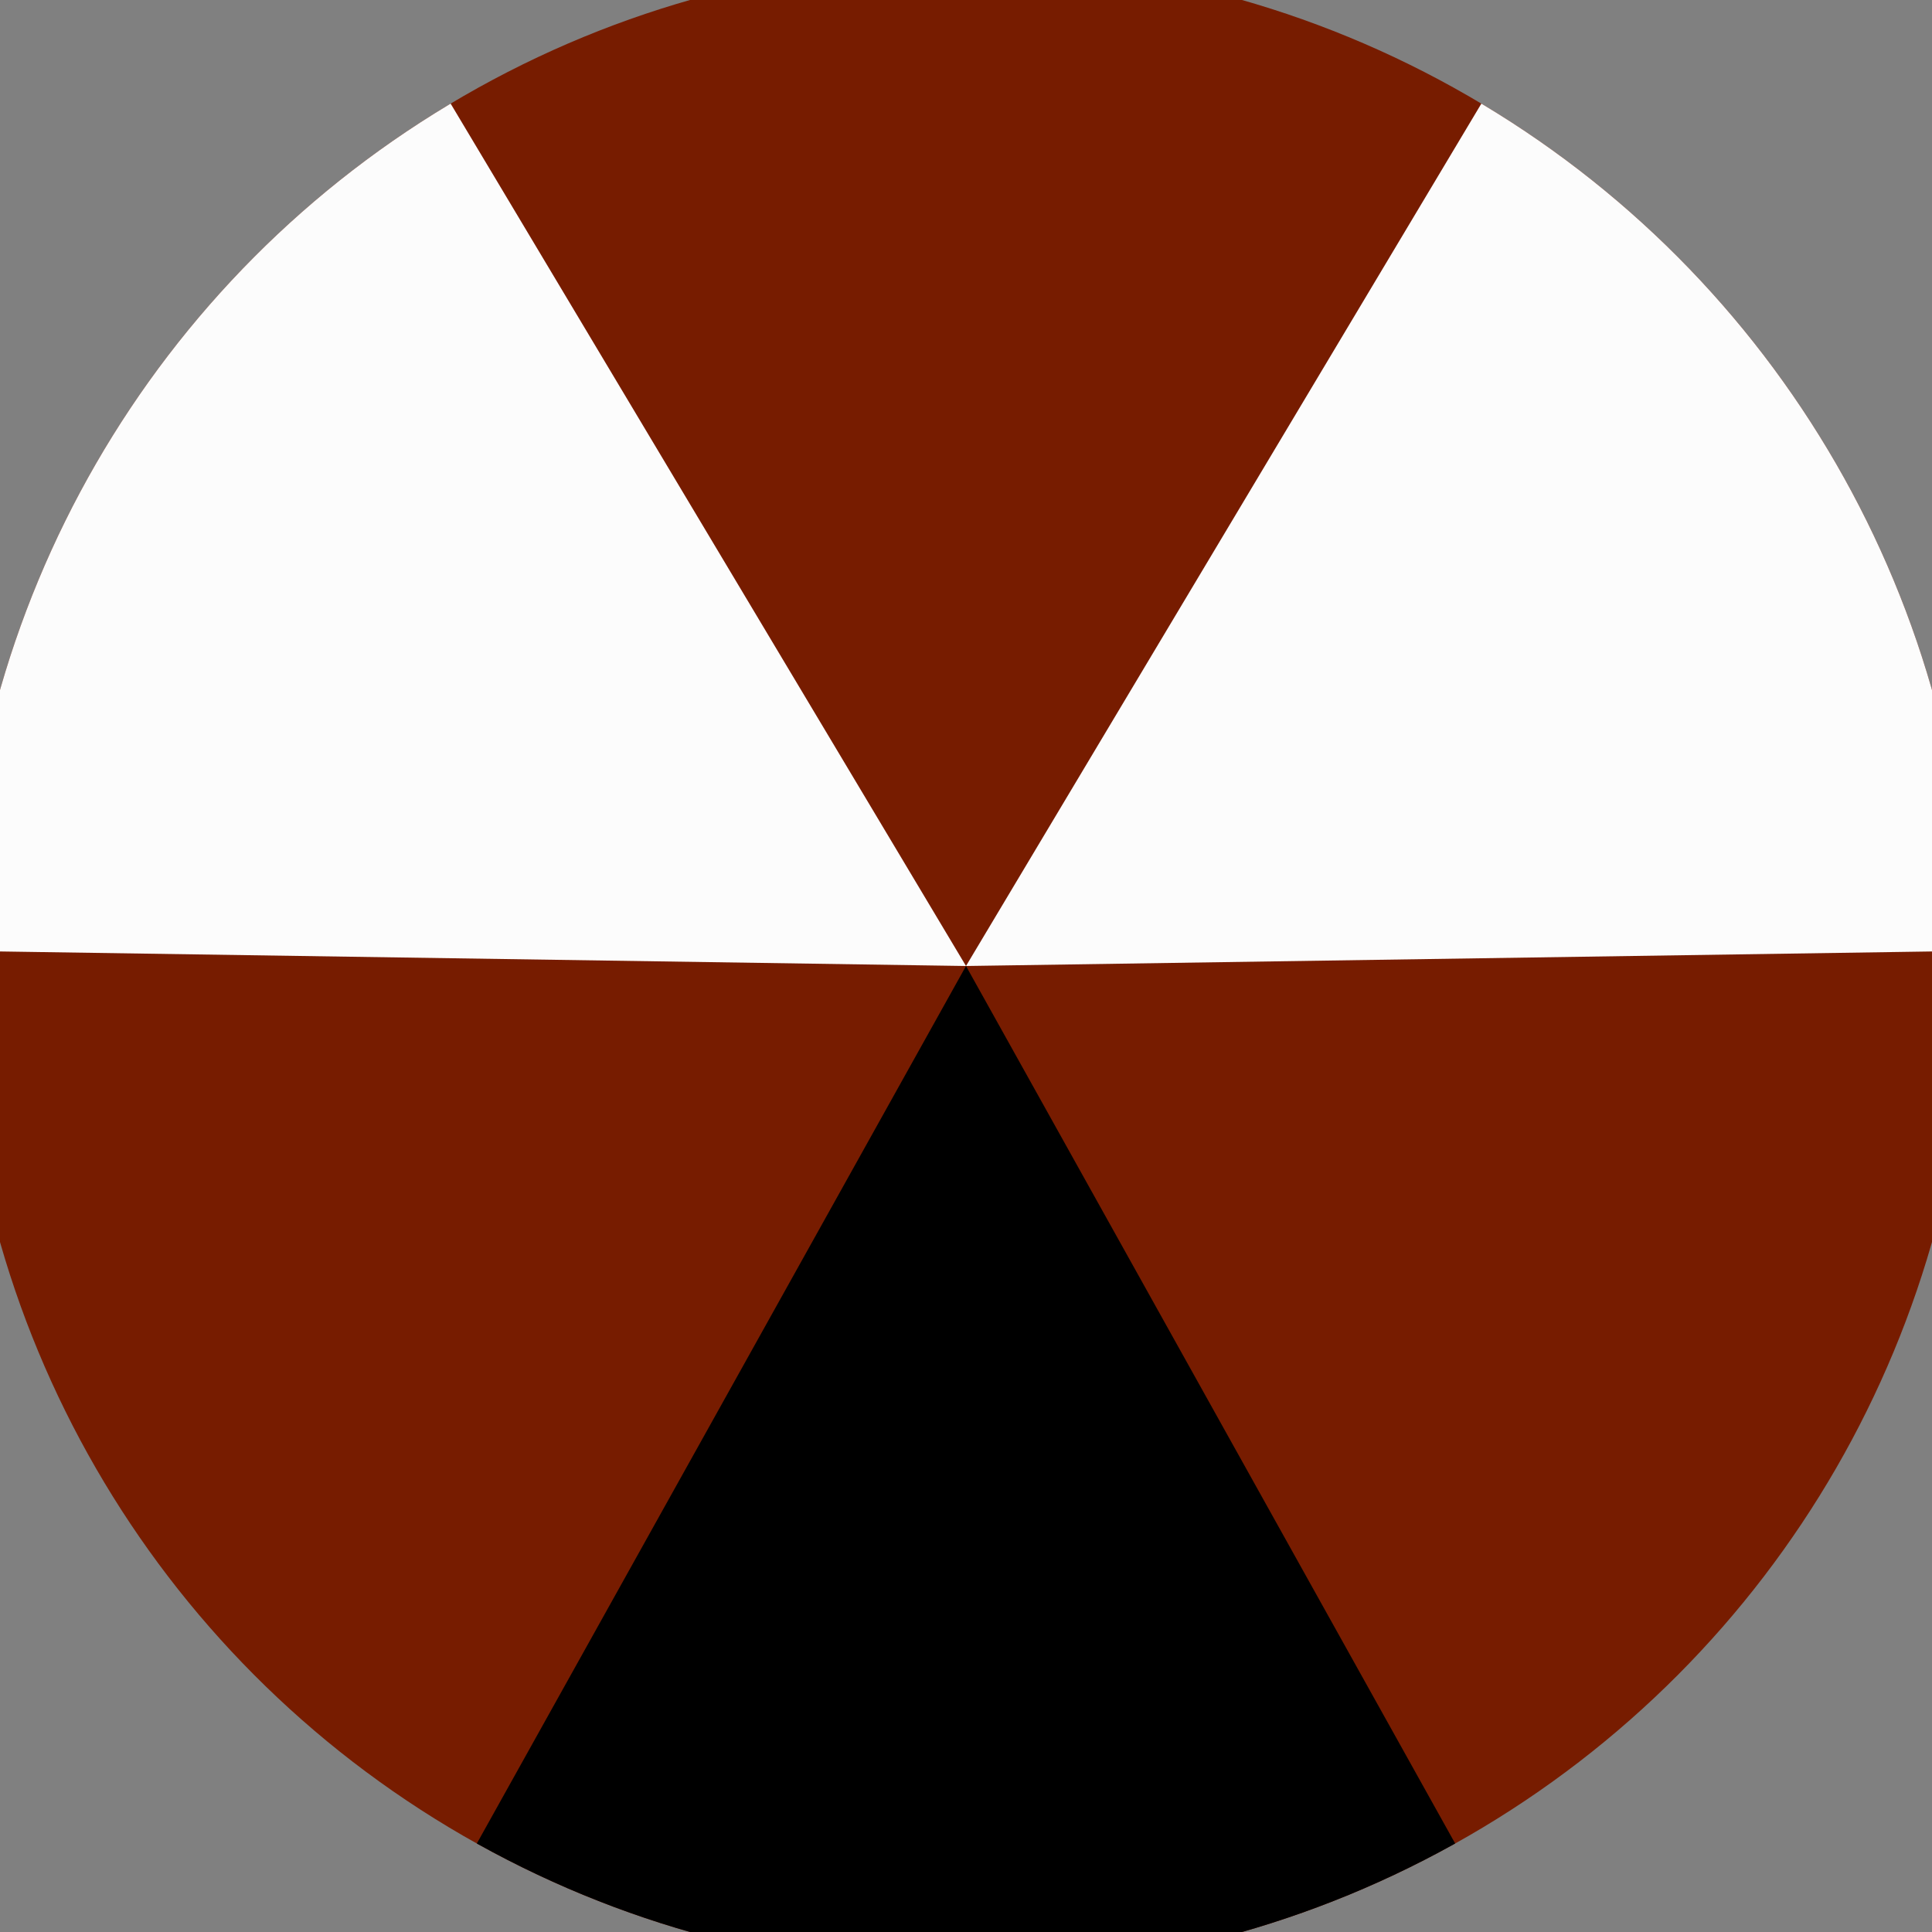 <svg xmlns="http://www.w3.org/2000/svg" width="128" height="128" viewBox="0 0 100 100" shape-rendering="geometricPrecision">
                            <rect x="0" y="0" width="100" height="100" fill="#808080" stroke="none"/>
                            <defs>
                                <clipPath id="clip">
                                    <circle cx="50" cy="50" r="52" />
                                    <!--<rect x="0" y="0" width="100" height="100"/>-->
                                </clipPath>
                            </defs>
                            <g transform="rotate(180 50 50)">
                            <rect x="0" y="0" width="100" height="100" fill="#771c00" clip-path="url(#clip)"/><path d="M 50 50 L 1.309 -37.345 L 98.691 -37.345 Z" fill="#000000" clip-path="url(#clip)"/><path d="M 50 50 L -1.298 135.84 L -49.989 51.505 Z
                          M 50 50 L 149.989 51.505 L 101.298 135.84" fill="#fcfcfc" clip-path="url(#clip)"/></g></svg>
